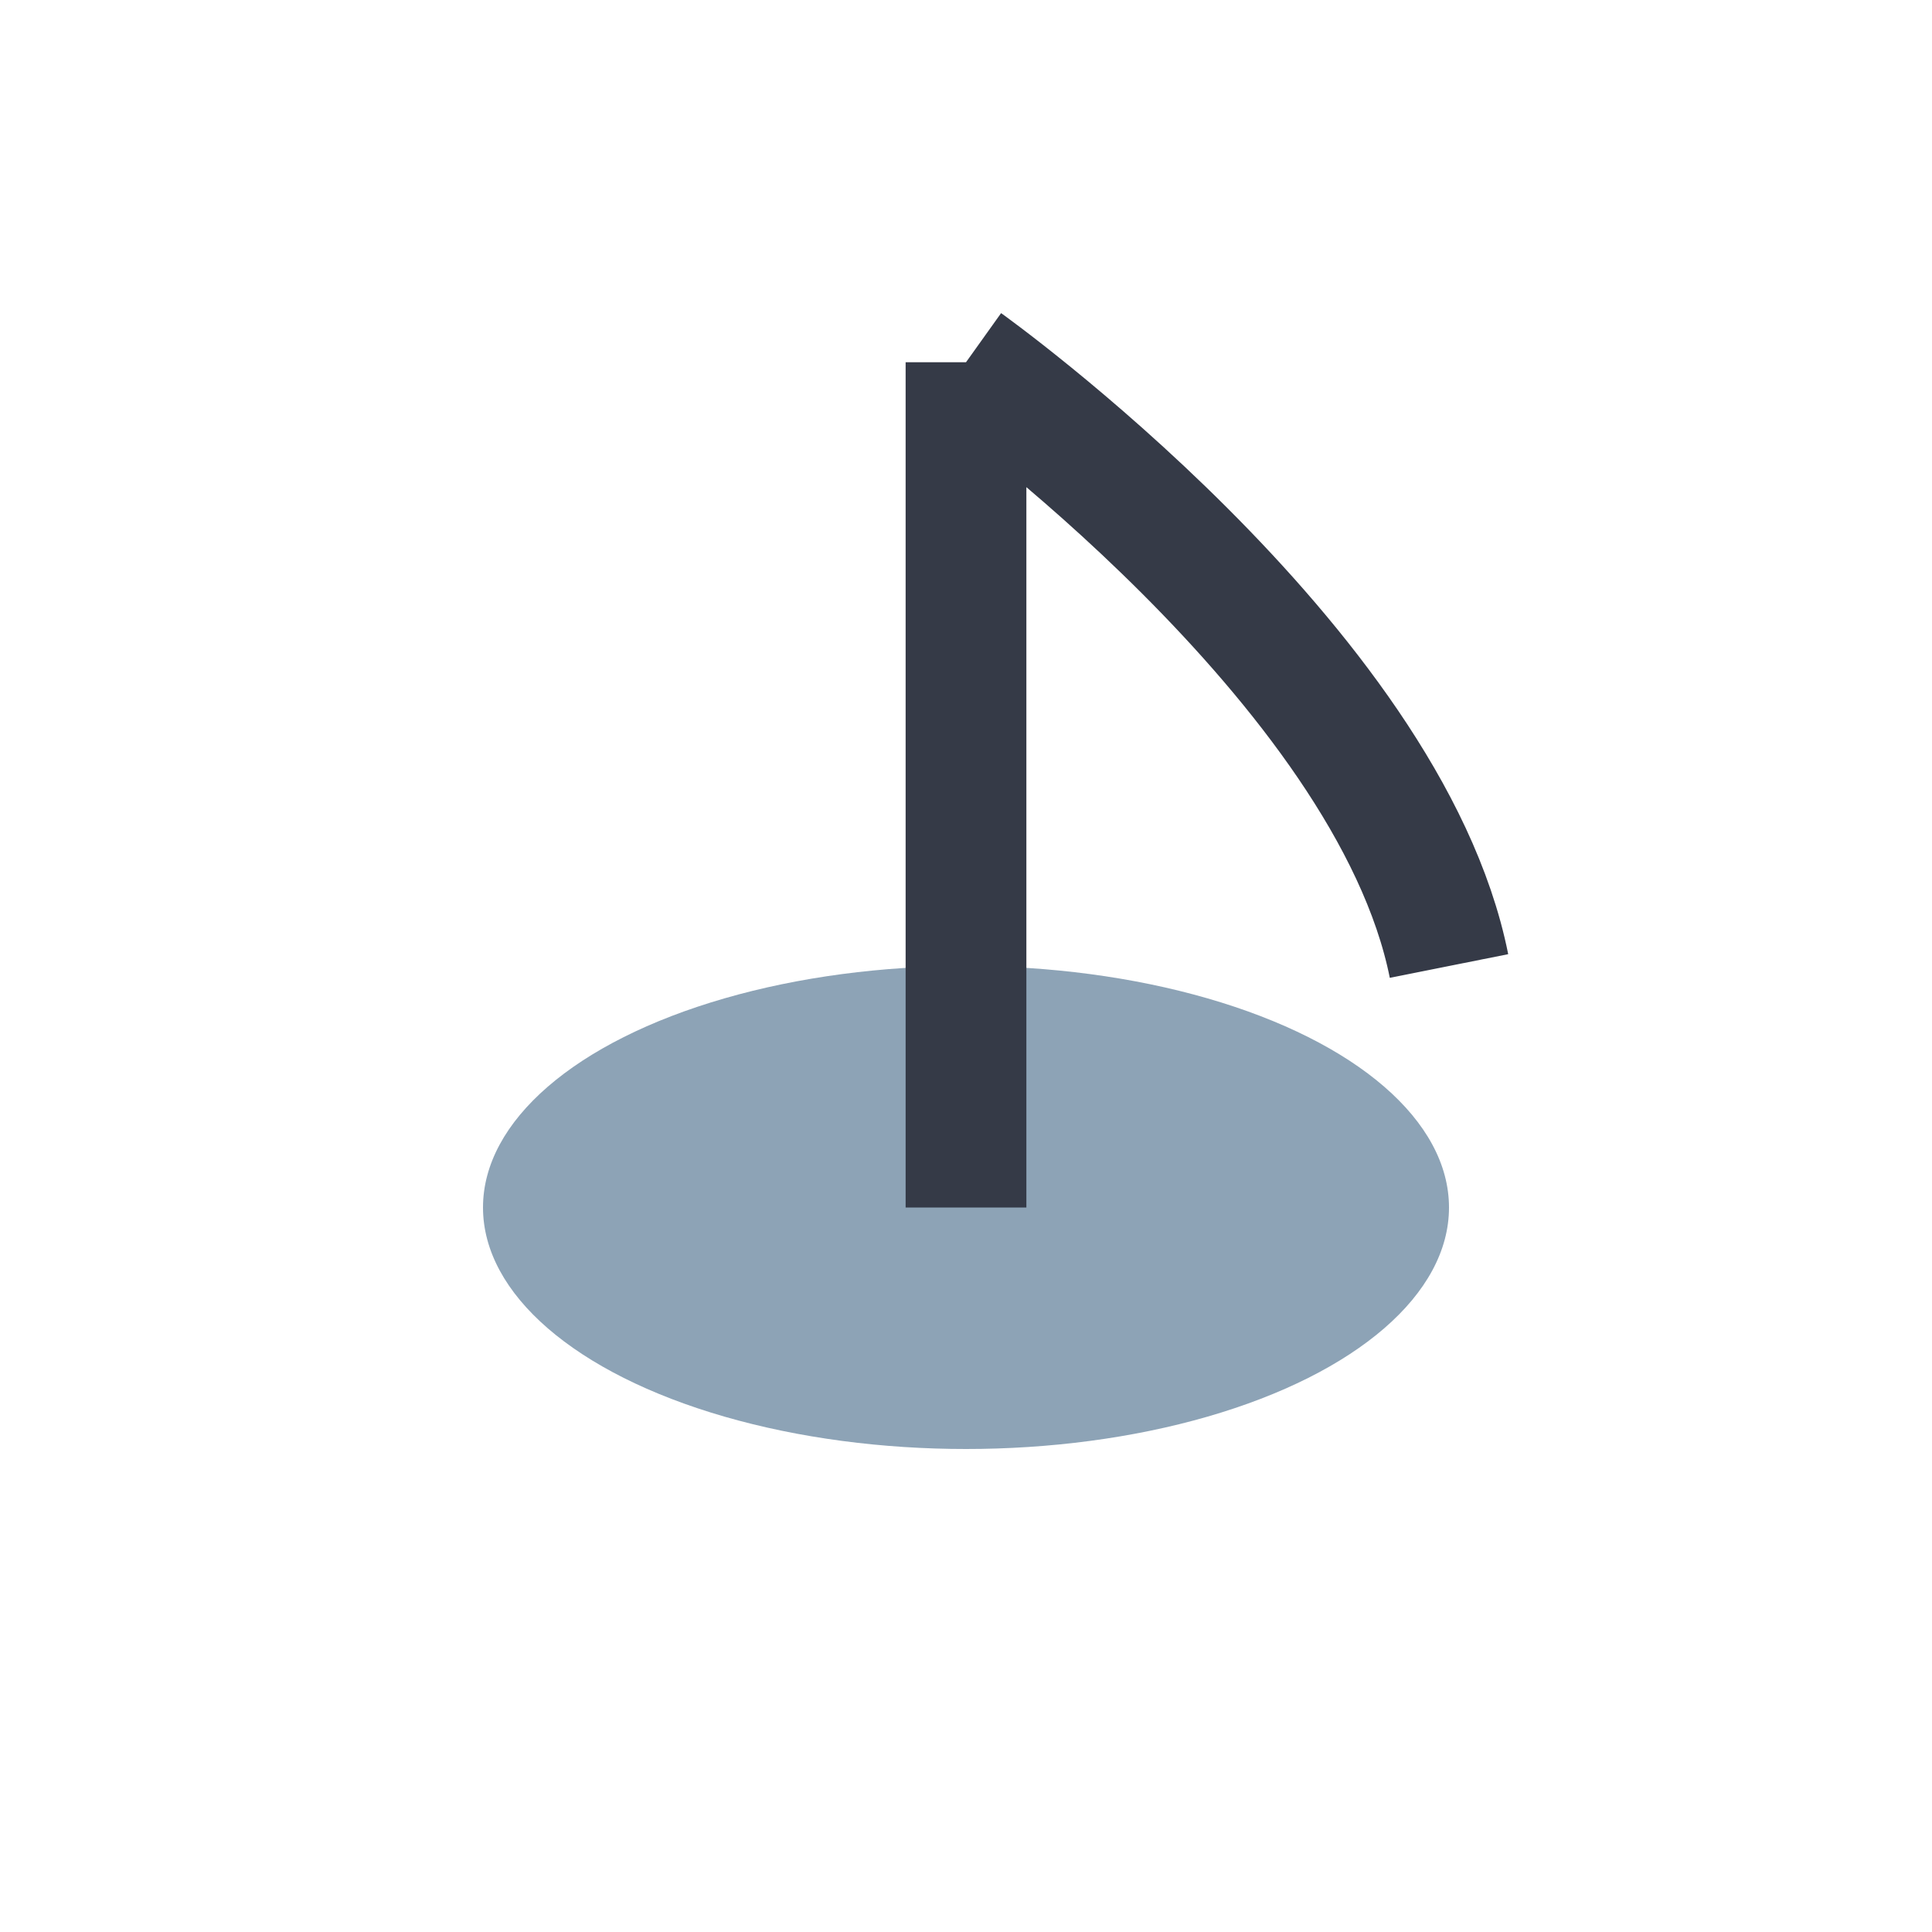 <?xml version="1.0" encoding="UTF-8"?>
<svg xmlns="http://www.w3.org/2000/svg" width="32" height="32" viewBox="0 0 32 32"><ellipse cx="16" cy="20" rx="8" ry="4" fill="#8DA3B6"/><path d="M16 20V6M16 6s7 5 8 10" stroke="#353A47" stroke-width="2" fill="none"/></svg>